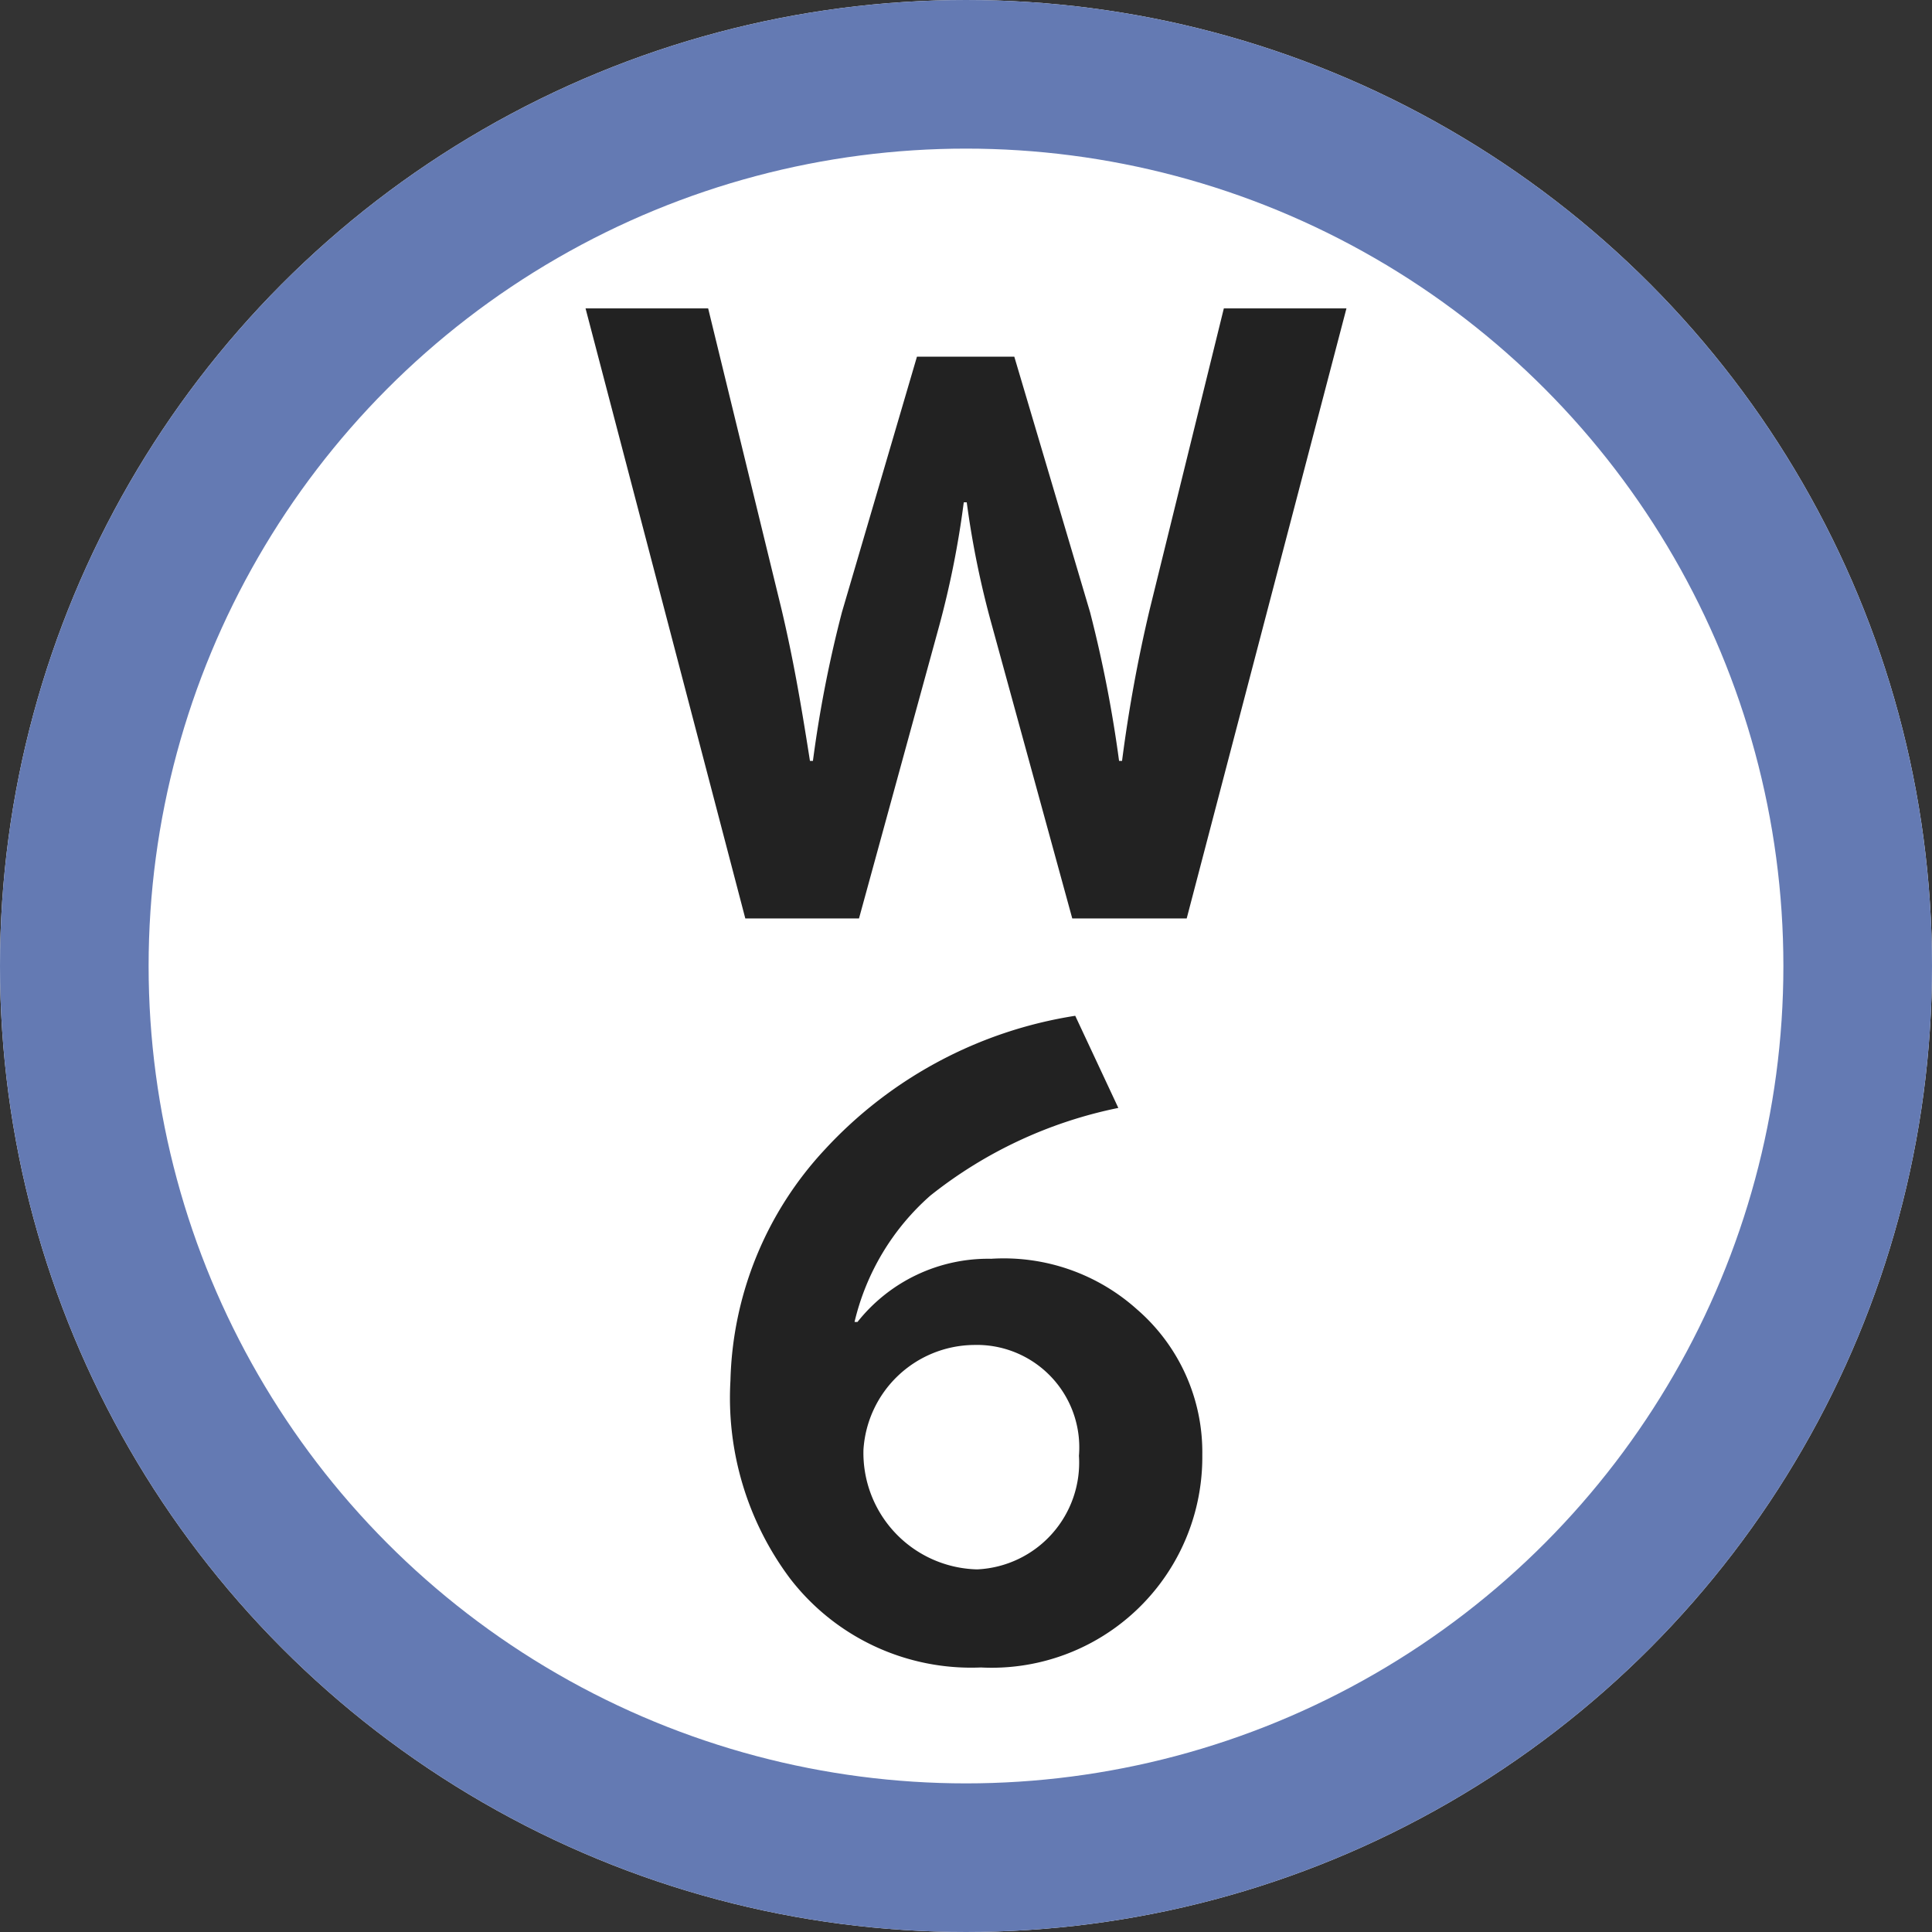 <svg xmlns="http://www.w3.org/2000/svg" width="52" height="52" viewBox="0 0 52 52">
  <rect x="0" y="0" width="52" height="52" fill="#333333" stroke="none"/>
  <g id="マップw-6" transform="translate(-320 -2790)">
    <g id="楕円形_3615" data-name="楕円形 3615" transform="translate(320 2790)" fill="#fff" stroke="#647ab3" stroke-width="4">
      <circle cx="26" cy="26" r="26" stroke="none"/>
      <circle cx="26" cy="26" r="24" fill="none"/>
    </g>
    <path id="パス_68965" data-name="パス 68965" d="M10.24-15.7H6.94l-2,8.12A39.531,39.531,0,0,0,4.2-3.52H4.12a34.3,34.3,0,0,0-.78-4L1.3-14.4H-1.32L-3.34-7.52a32.745,32.745,0,0,0-.78,4H-4.2c-.26-1.66-.46-2.78-.76-4.06L-6.94-15.7h-3.3L-5.94.72h3.06L-.72-7.16a24.869,24.869,0,0,0,.66-3.32H.02A24.5,24.5,0,0,0,.7-7.16L2.86.72H5.94ZM-3,11.58A6.525,6.525,0,0,1-.96,8.18,11.931,11.931,0,0,1,4.1,5.82L2.94,3.34A11.6,11.6,0,0,0-3.8,6.94a9.457,9.457,0,0,0-2.54,6.22,8.113,8.113,0,0,0,1.6,5.32A6.15,6.15,0,0,0,.4,20.88a5.668,5.668,0,0,0,5.96-5.72A5.08,5.08,0,0,0,4.6,11.24,5.366,5.366,0,0,0,.68,9.88a4.489,4.489,0,0,0-3.6,1.7Zm3.2.62a2.758,2.758,0,0,1,2.84,2.98A2.877,2.877,0,0,1,.3,18.24a3.136,3.136,0,0,1-3.06-3.22A3.01,3.01,0,0,1,.2,12.2Z" transform="translate(346 2814)" fill="#222"/>
  </g>
</svg>
